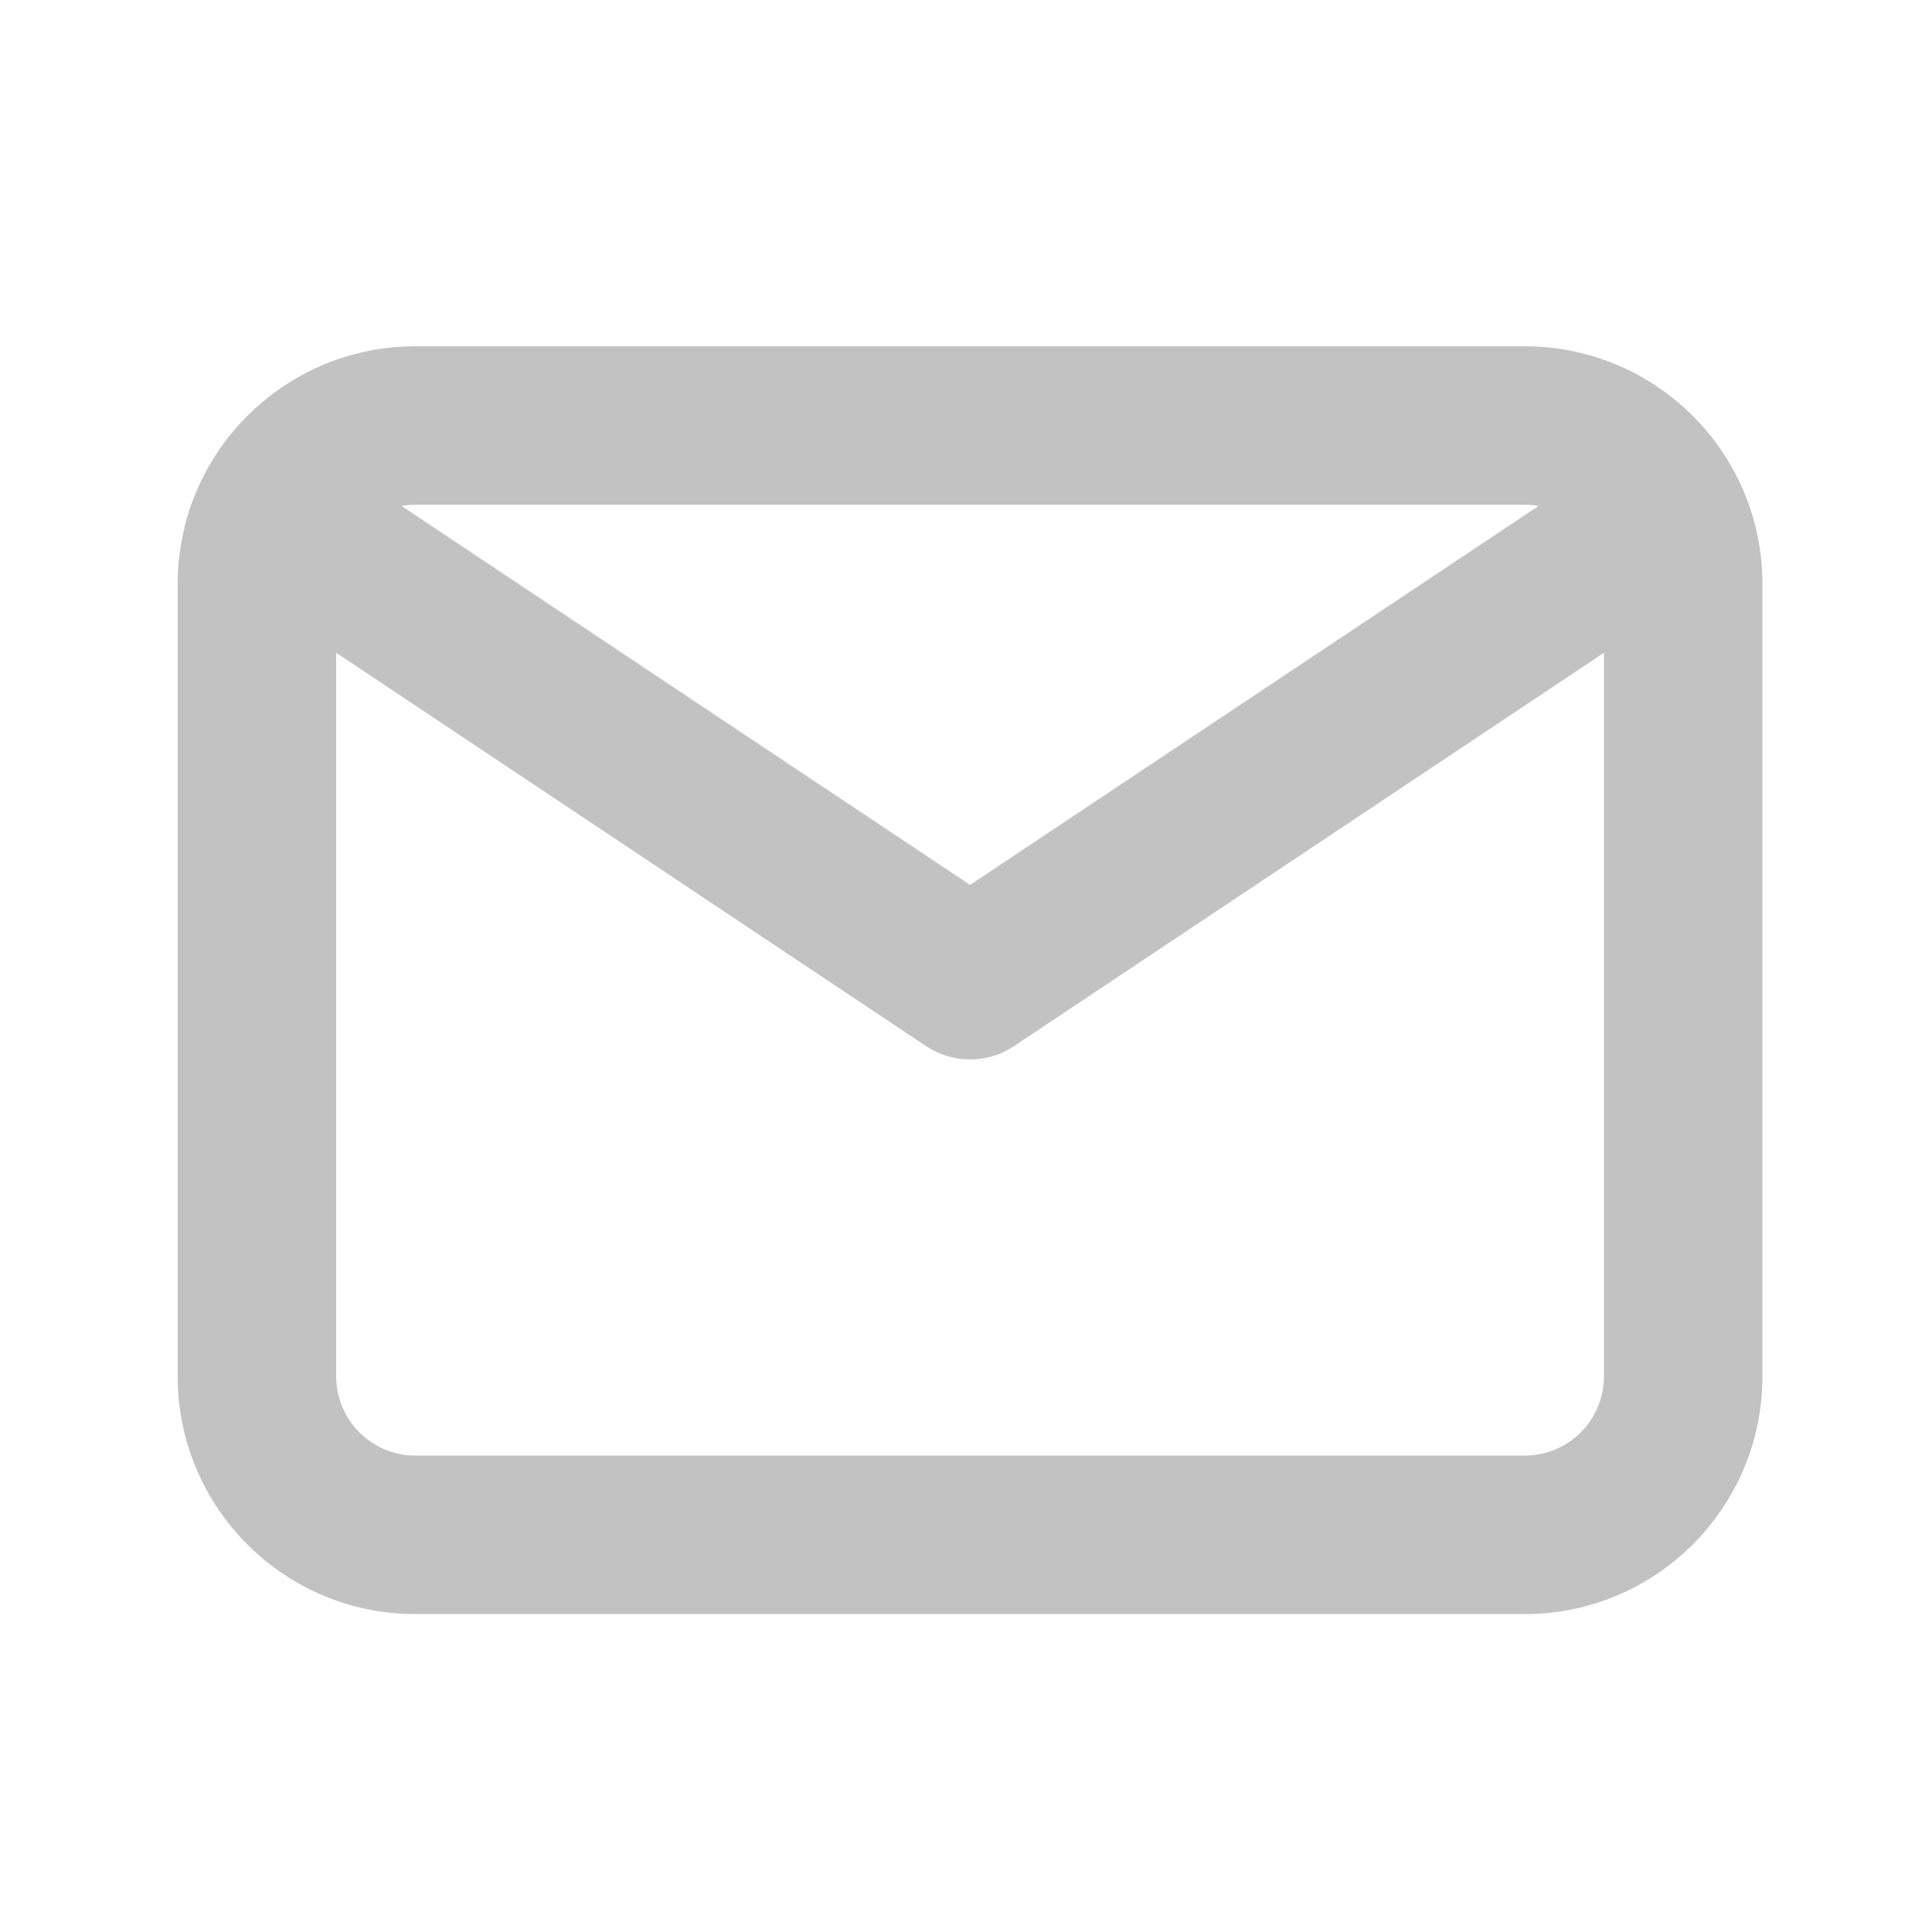 <svg width="34" height="34" viewBox="0 0 34 34" fill="none" xmlns="http://www.w3.org/2000/svg">
<path fill-rule="evenodd" clip-rule="evenodd" d="M7.31 6.094C5 6.094 3.127 7.967 3.127 10.277V24.221C3.127 26.532 5 28.405 7.31 28.405H26.832C29.143 28.405 31.016 26.532 31.016 24.221V10.277C31.016 7.967 29.143 6.094 26.832 6.094H7.31ZM7.067 8.904C7.146 8.89 7.227 8.883 7.31 8.883H26.832C26.916 8.883 26.997 8.89 27.076 8.904L17.071 15.573L7.067 8.904ZM5.916 11.488V24.221C5.916 24.992 6.54 25.616 7.31 25.616H26.832C27.603 25.616 28.227 24.992 28.227 24.221V11.488L17.845 18.41C17.377 18.722 16.766 18.722 16.298 18.41L5.916 11.488Z" fill="#C2C2C2"/>
</svg>
